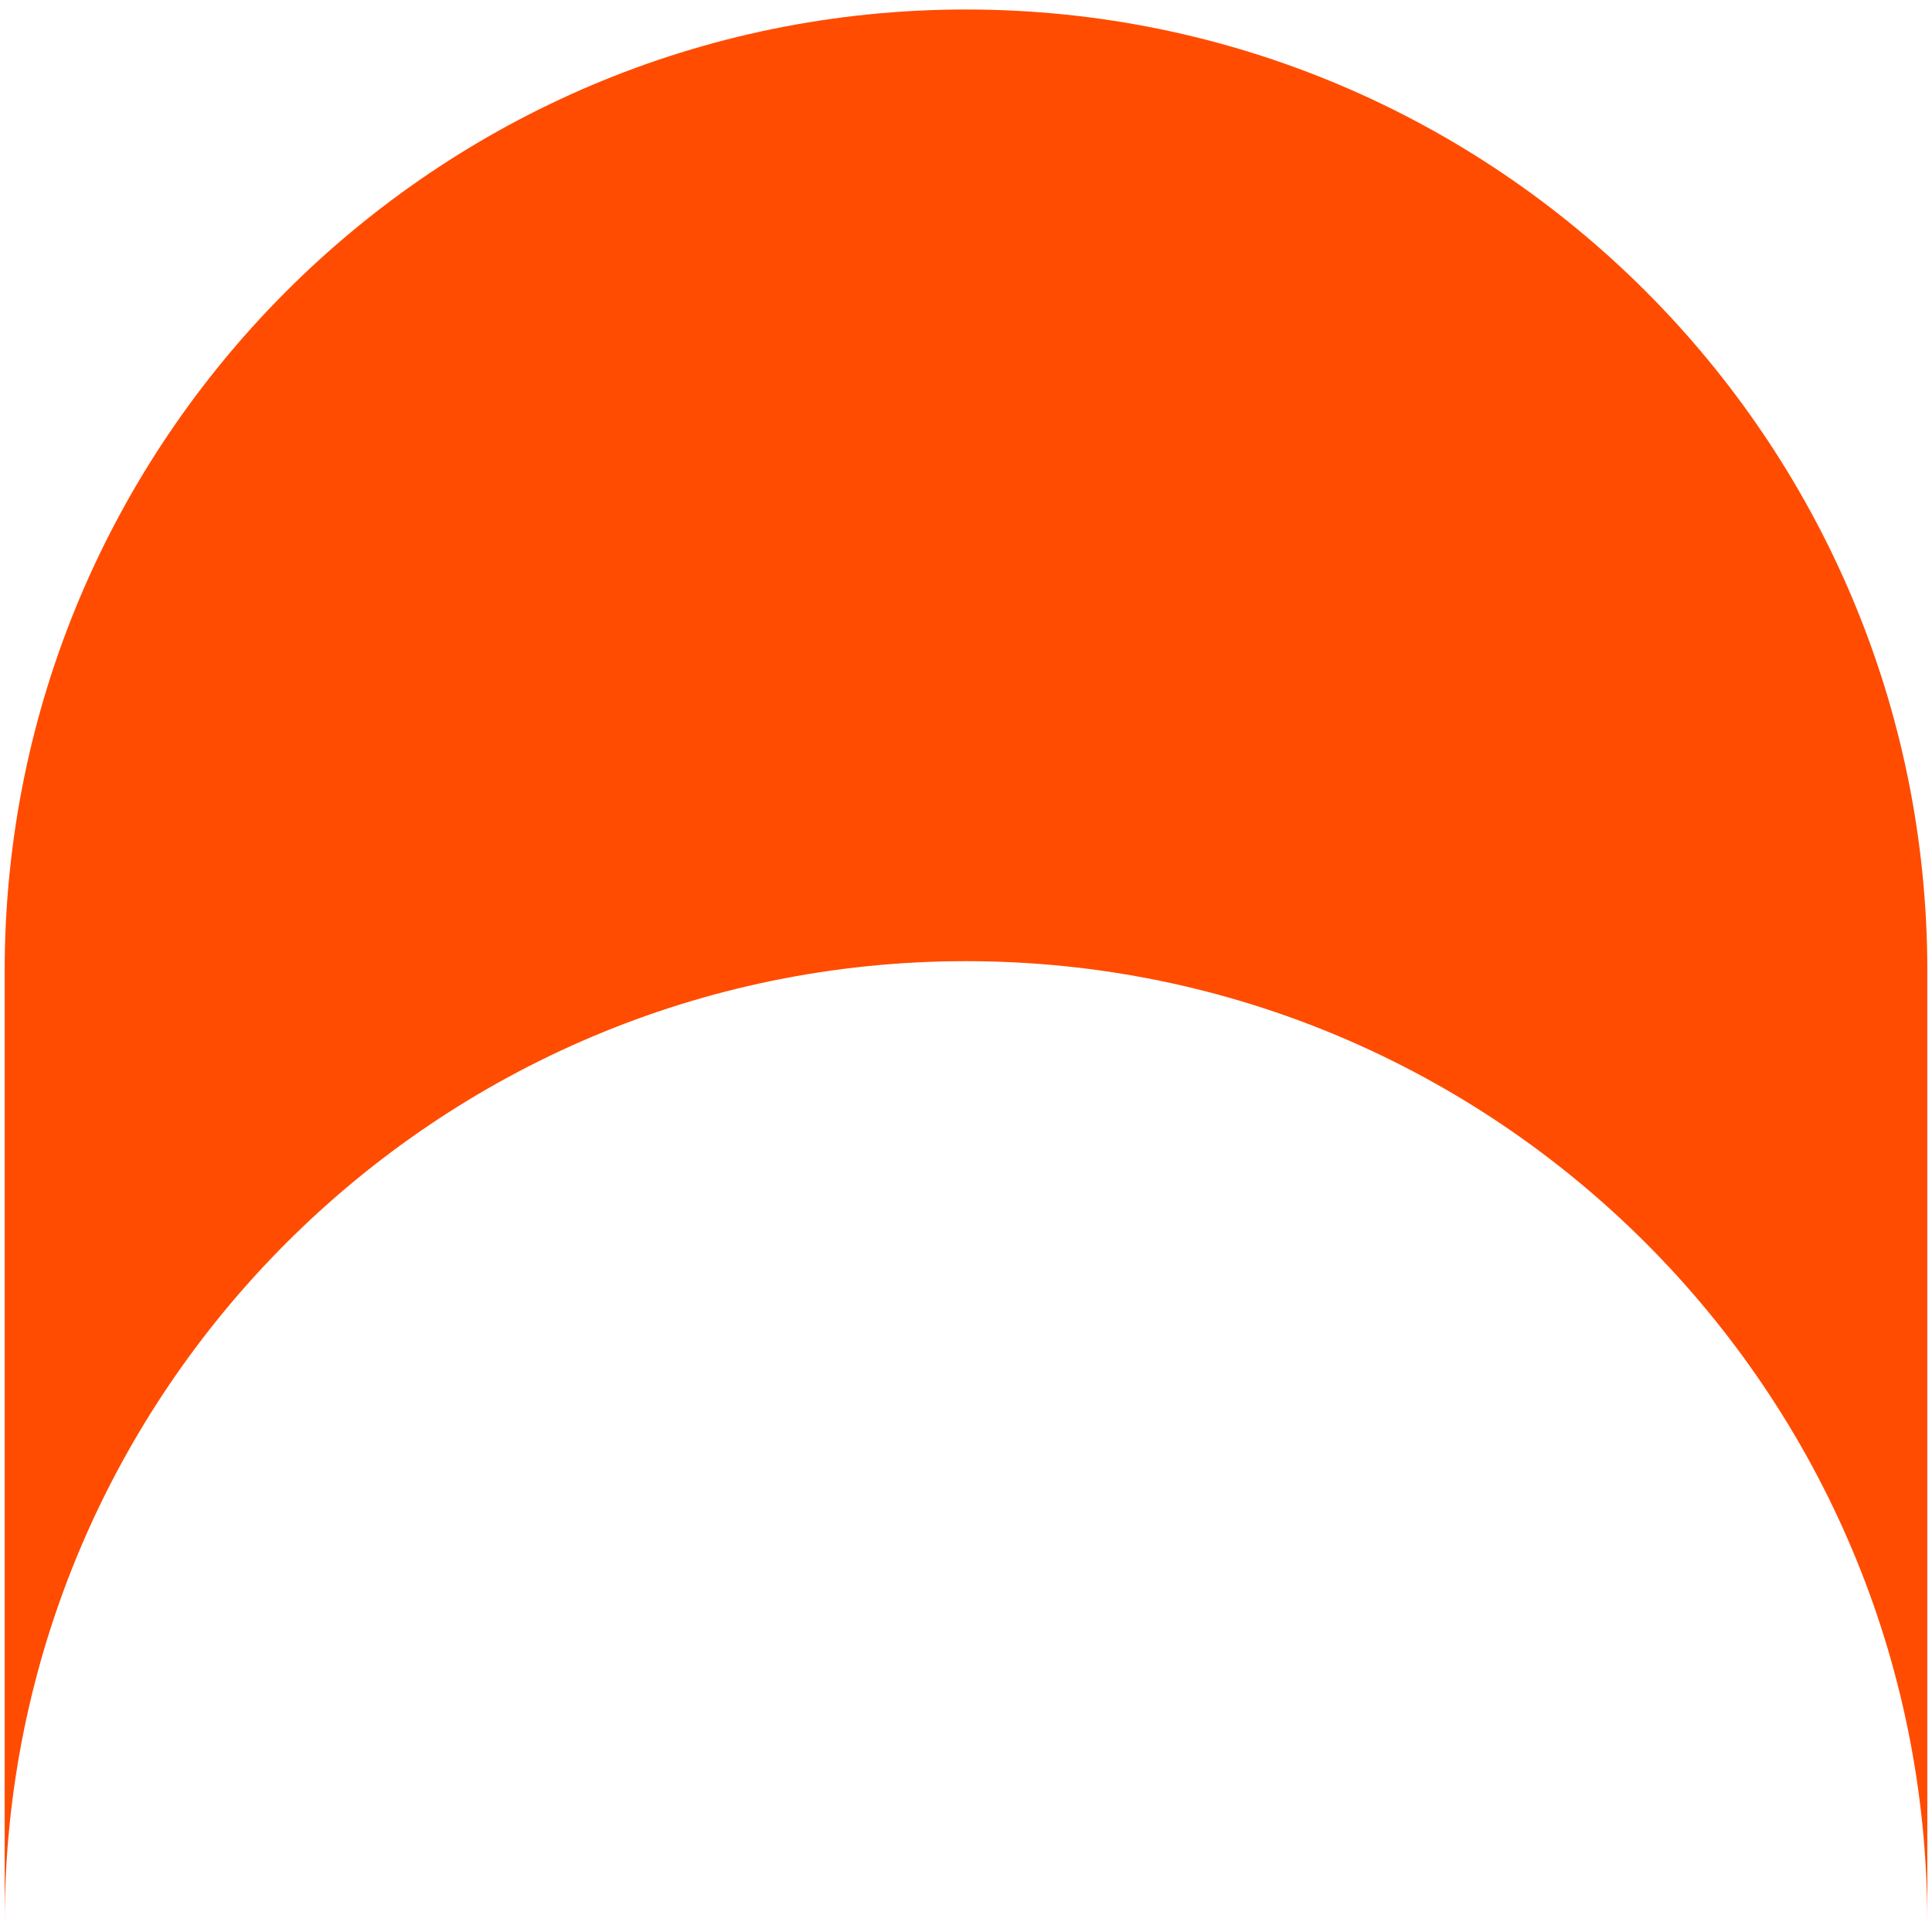 
<svg viewBox="0 0 24 24" xmlns="http://www.w3.org/2000/svg" xml:space="preserve" style="fill-rule:evenodd;clip-rule:evenodd;stroke-linecap:square;stroke-linejoin:round;stroke-miterlimit:1.5">
    <g>
        <path d="M23.942,23.882c0,-6.591 -5.351,-11.942 -11.942,-11.942c-6.591,0 -11.942,5.351 -11.942,11.942l-0,-11.822c-0,-6.591 5.351,-11.942 11.942,-11.942c6.591,-0 11.942,5.351 11.942,11.942l0,11.822Z" style="fill:rgb(255,76,0);"/>
    </g>
</svg>
